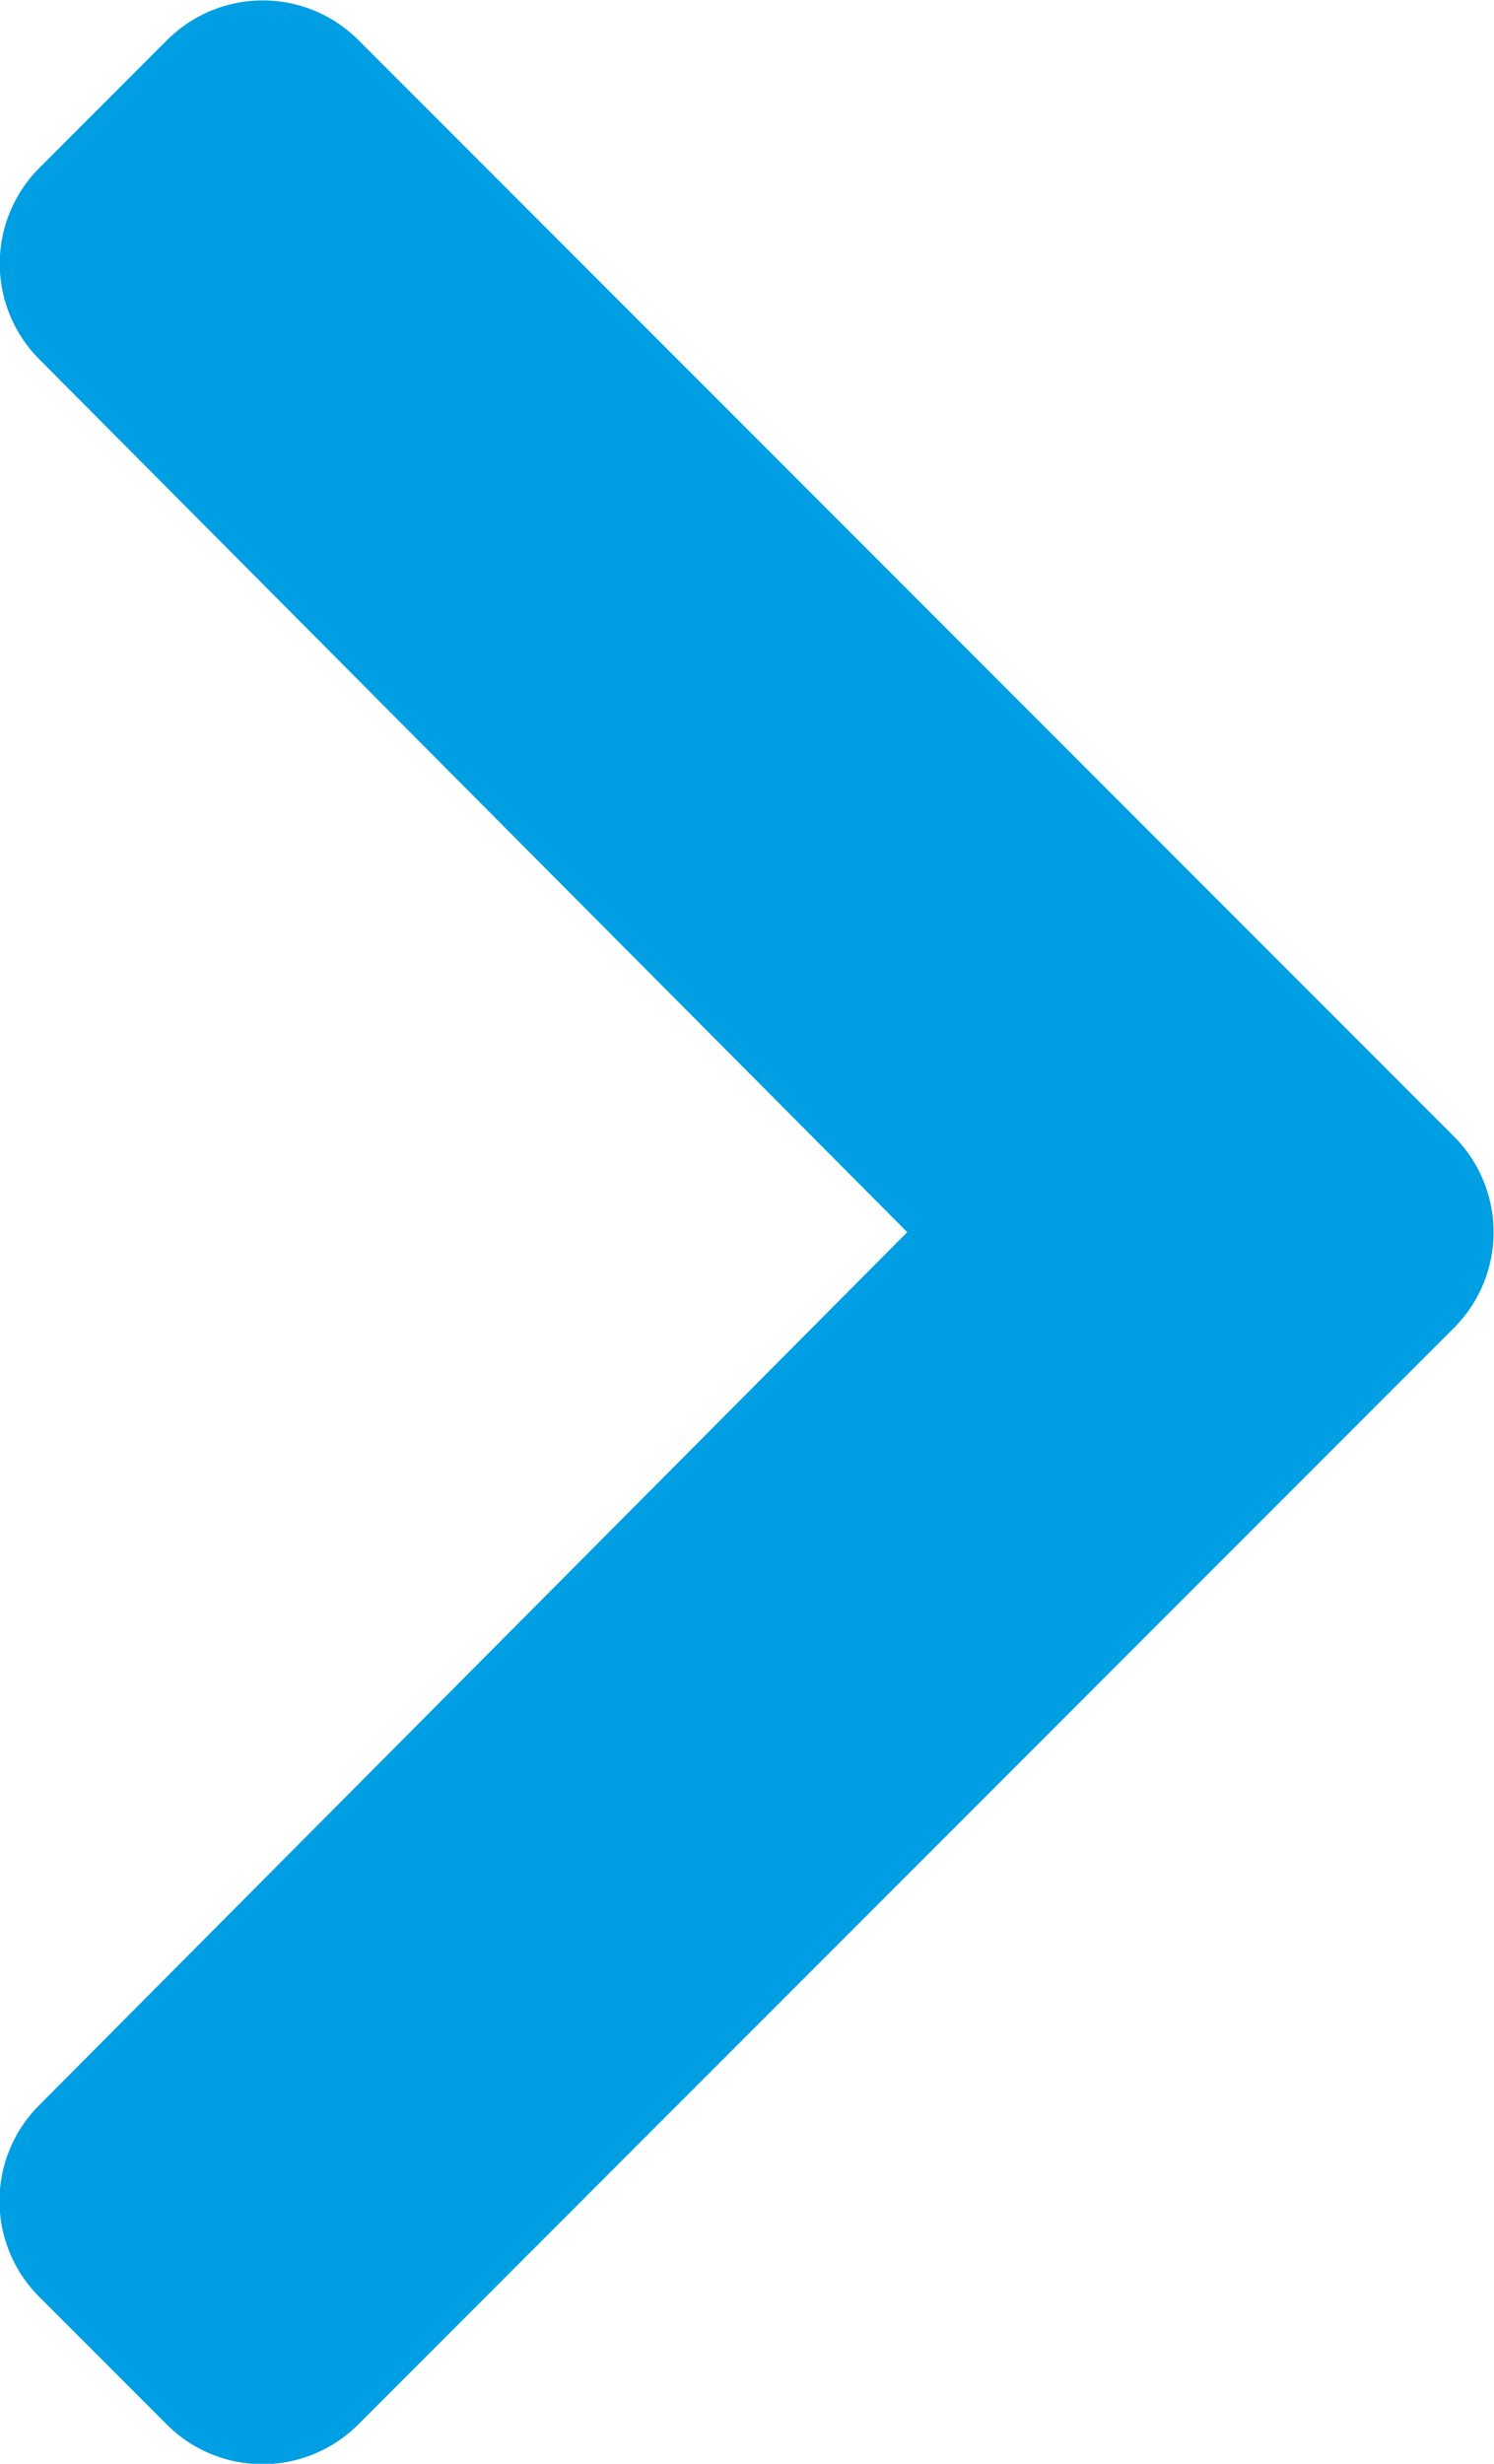 <svg xmlns="http://www.w3.org/2000/svg" width="5.589" height="9.21" viewBox="0 0 5.589 9.21">
  <path id="chevron-right-solid_1_" data-name="chevron-right-solid (1)" d="M32.935,42.62l-4.1,4.1a.506.506,0,0,1-.716,0l-.478-.478a.506.506,0,0,1,0-.715l3.248-3.264L27.642,39a.506.506,0,0,1,0-.715l.478-.478a.506.506,0,0,1,.716,0l4.1,4.1A.506.506,0,0,1,32.935,42.62Z" transform="translate(-27.495 -37.657)" fill="#009ee3"/>
</svg>
